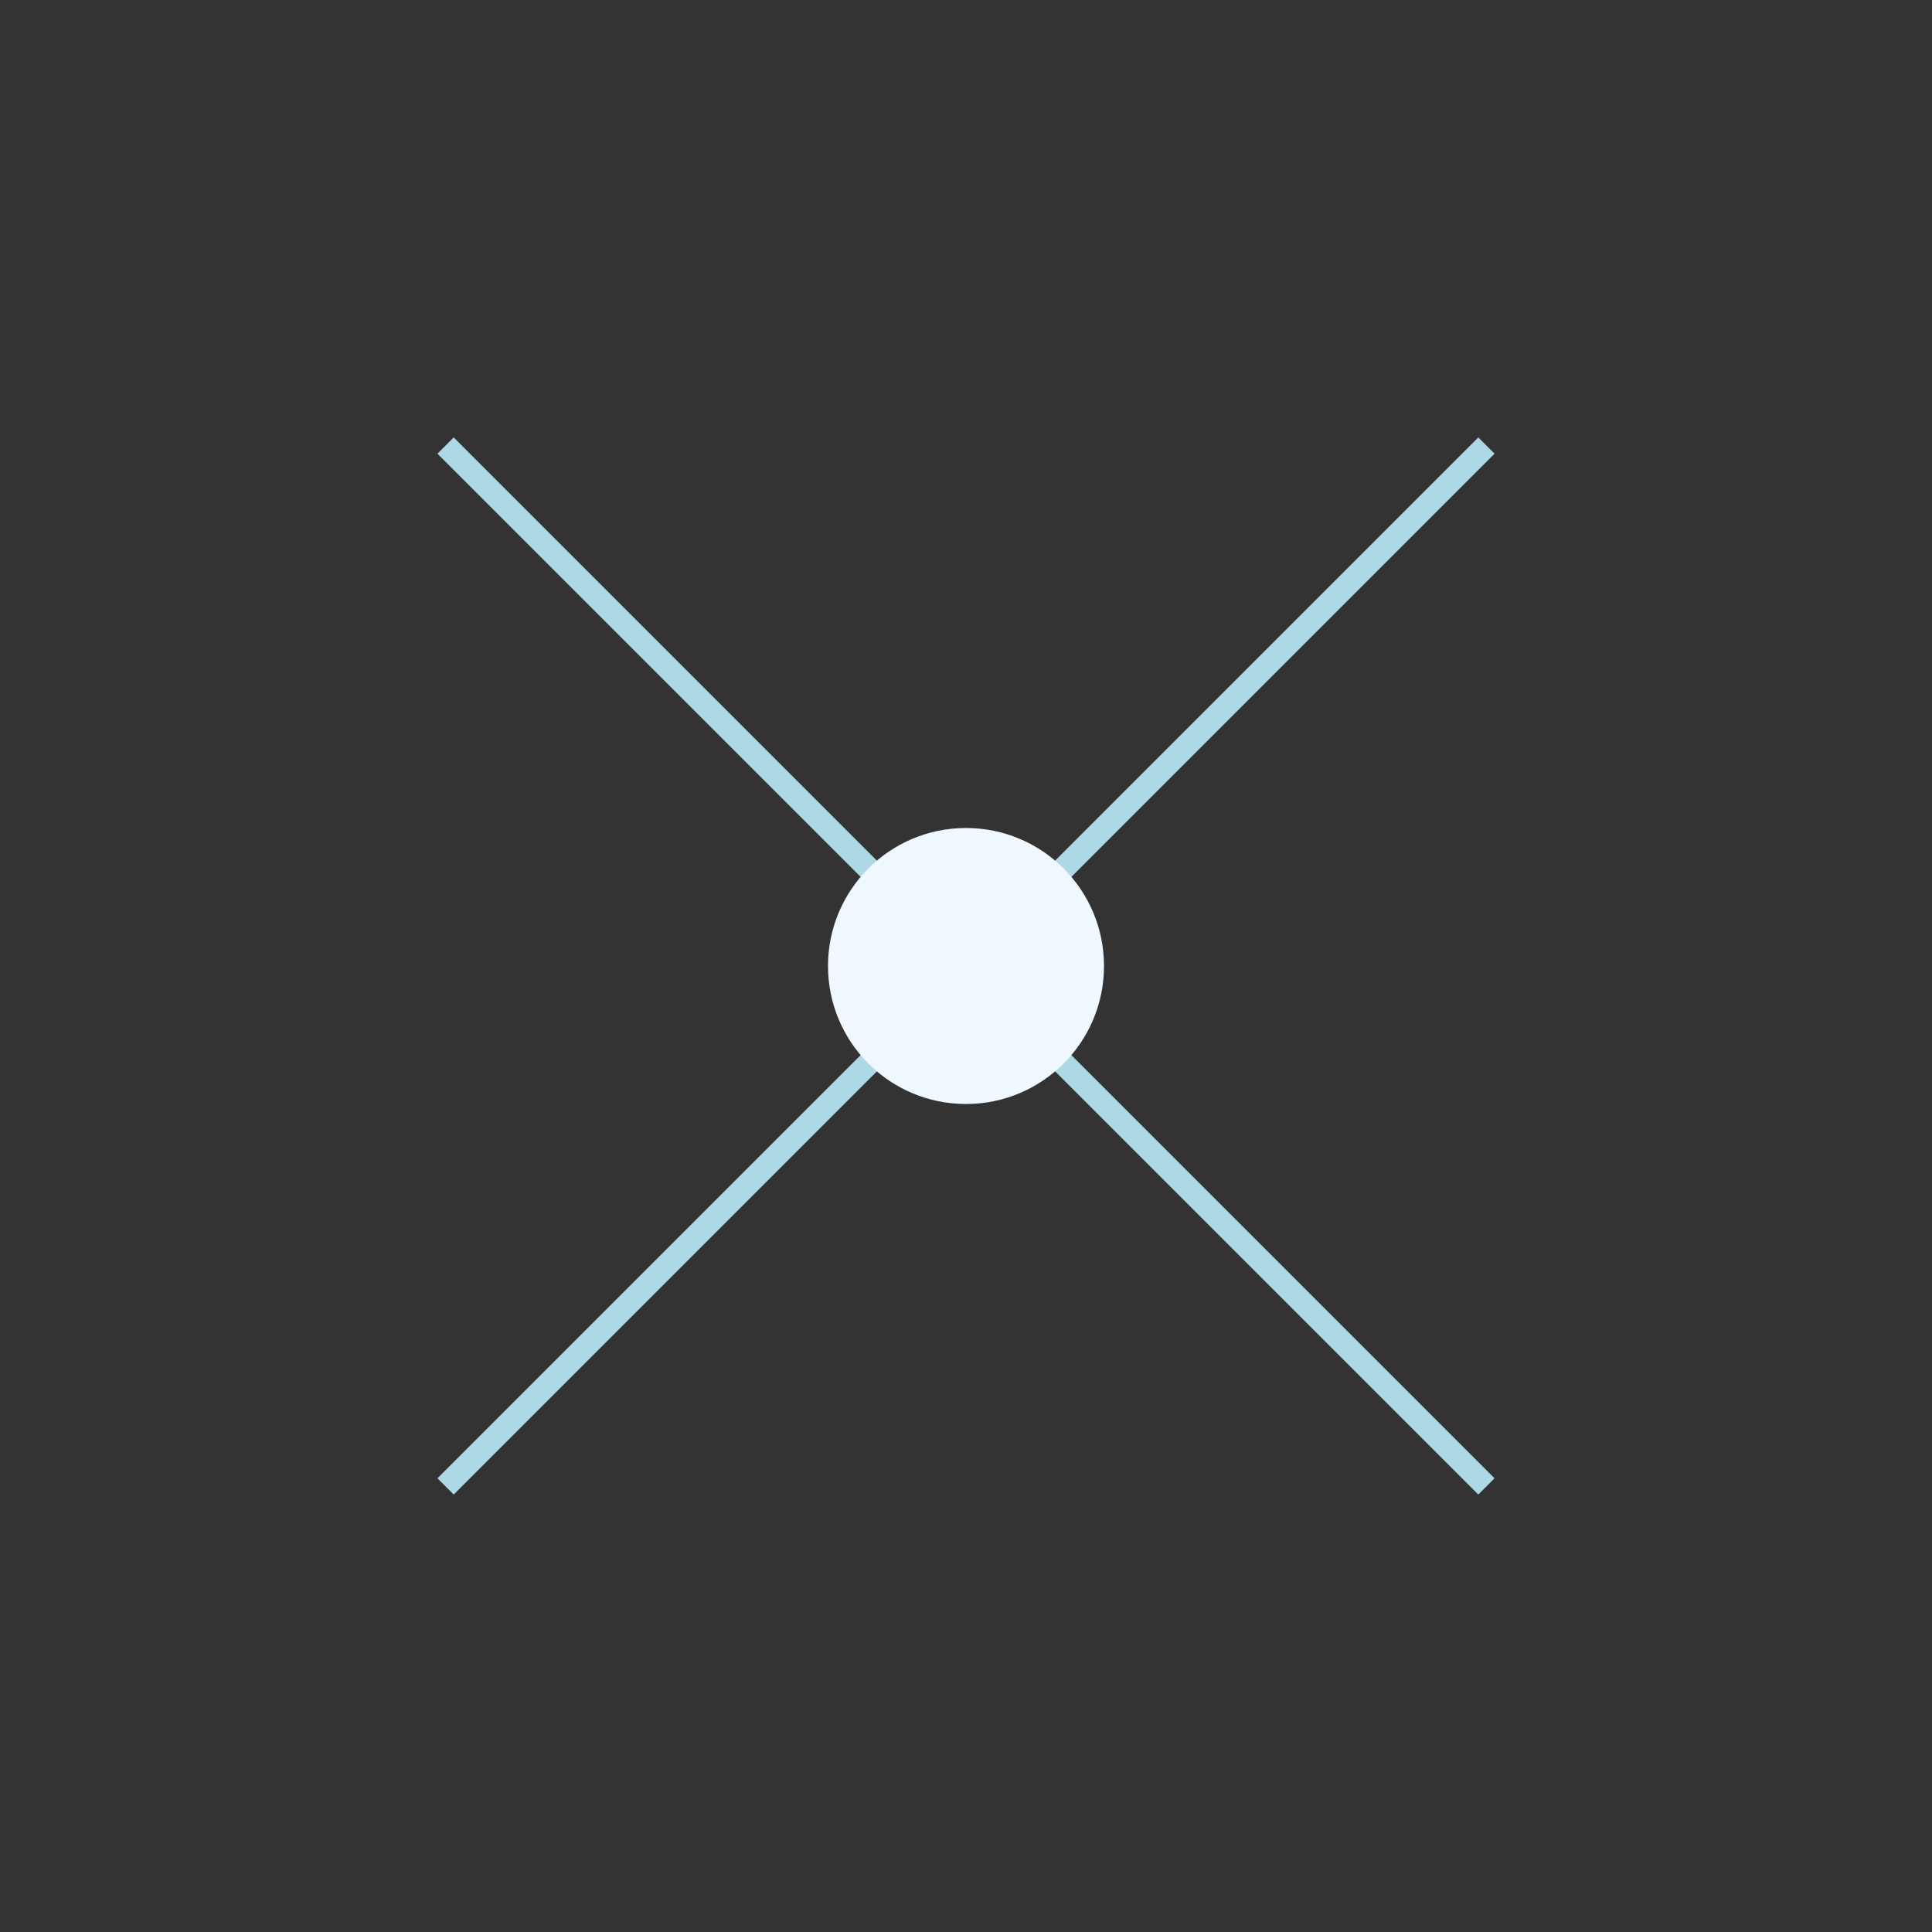 <!-- filepath: src/assets/luango-react-logo.svg -->
<svg xmlns="http://www.w3.org/2000/svg" width="84" height="84" viewBox="0 0 84 84">
  <rect x="0" y="0" width="84" height="84" fill="#333333" stroke="none"/>
  <defs>
    <linearGradient id="grad1" x1="0%" y1="0%" x2="100%" y2="0%">
      <stop offset="0%" style="stop-color:#096b2f;stop-opacity:1" />
      <stop offset="100%" style="stop-color:#8fbc8f;stop-opacity:1" />
    </linearGradient>
  </defs>
  <g fill="none" strokeLinecap="round" strokeLinejoin="round">
    <path stroke="url(#grad1)" strokeWidth="4" d="M42 10 V 74" />
    <path stroke="url(#grad1)" strokeWidth="4" d="M10 42 H 74" />
    <g transform="rotate(45 42 42)">
      <path stroke="#add8e6" strokeWidth="3" d="M42 10 V 74" />
    </g>
    <g transform="rotate(-45 42 42)">
      <path stroke="#add8e6" strokeWidth="3" d="M42 10 V 74" />
    </g>
    <circle cx="42" cy="42" r="6" fill="#f0f8ff" />
  </g>
</svg>